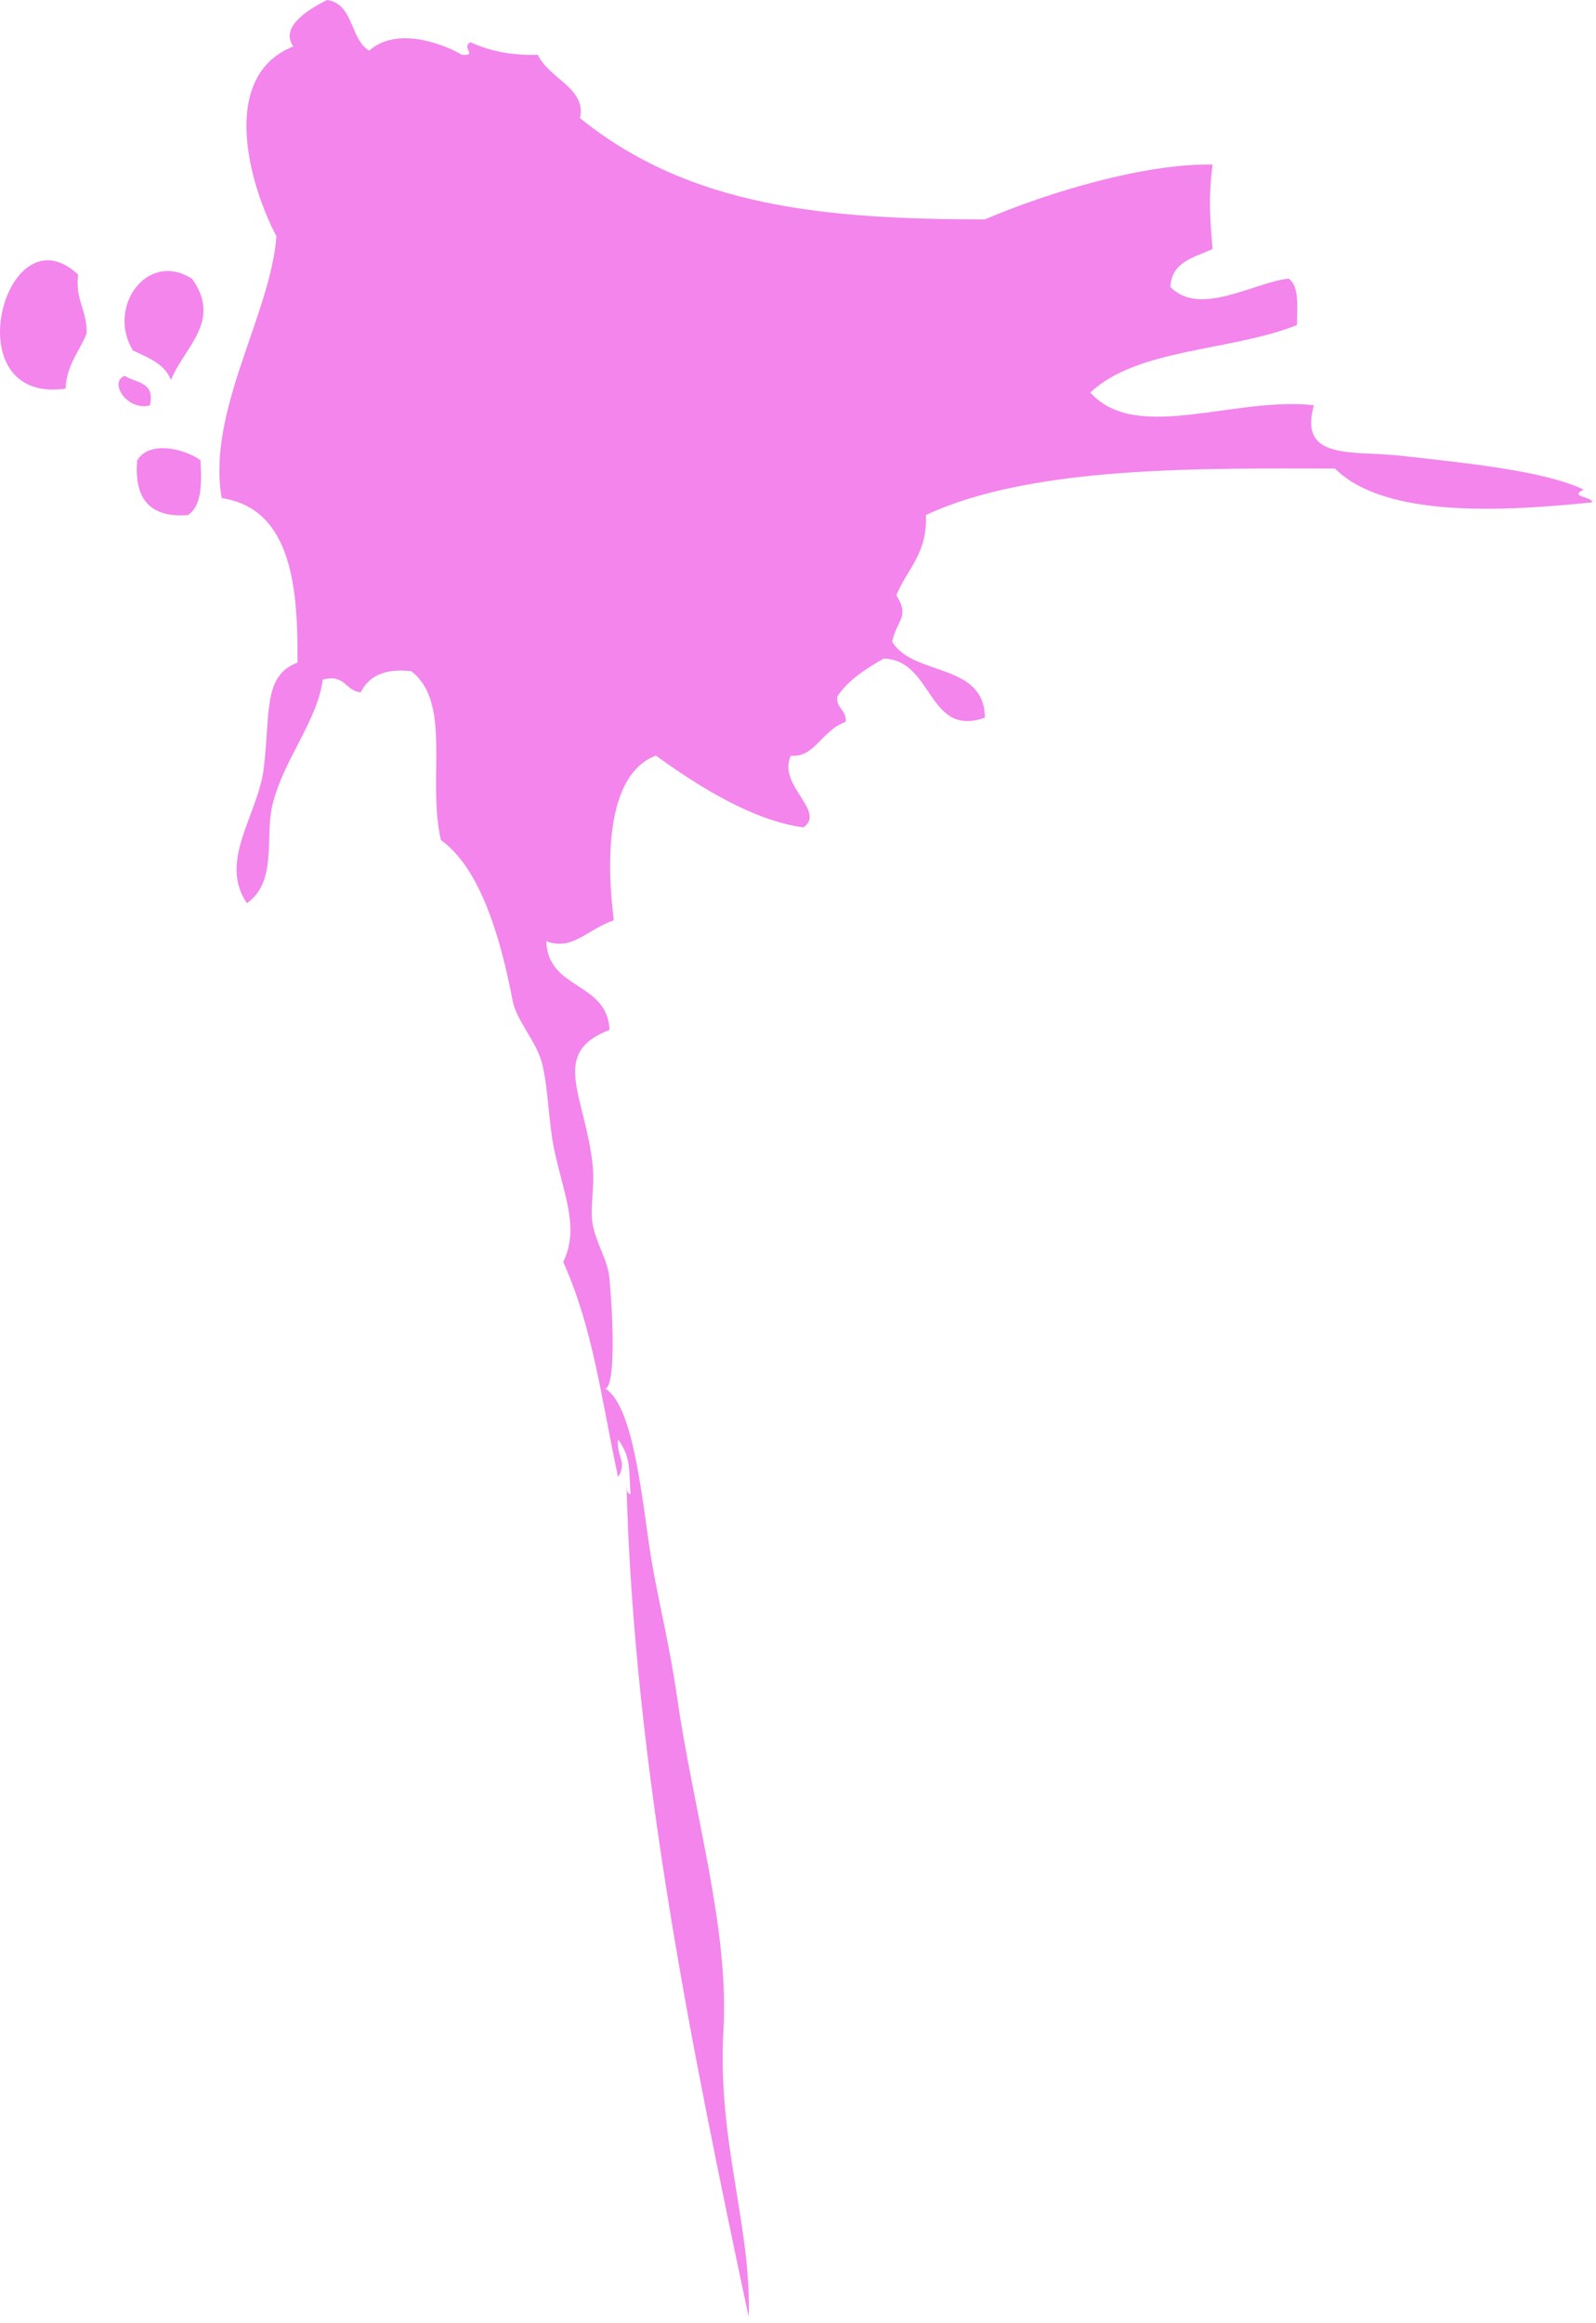 <?xml version="1.0" encoding="UTF-8"?> <svg xmlns="http://www.w3.org/2000/svg" width="253" height="368" viewBox="0 0 253 368" fill="none"><path fill-rule="evenodd" clip-rule="evenodd" d="M10.385 61.545C10.598 57.738 12.565 55.7 13.725 52.856C13.852 49.162 11.885 47.563 12.381 43.502C0.89 32.676 -7.587 64.134 10.385 61.559V61.545Z" fill="#EF52E4" fill-opacity="0.7"></path><path fill-rule="evenodd" clip-rule="evenodd" d="M27.097 60.2C29.22 54.936 35.262 50.86 30.437 44.152C23.248 39.596 16.88 48.78 21.083 55.516C23.488 56.676 26.12 57.61 27.097 60.2Z" fill="#EF52E4" fill-opacity="0.7"></path><path fill-rule="evenodd" clip-rule="evenodd" d="M19.752 59.535C17.176 60.554 20.19 65.153 23.756 64.219C24.648 60.426 21.506 60.681 19.752 59.535Z" fill="#EF52E4" fill-opacity="0.7"></path><path fill-rule="evenodd" clip-rule="evenodd" d="M21.748 72.908C21.224 79.007 23.757 82.036 29.772 81.597C31.951 80.21 32.022 76.715 31.781 72.908C29.305 71.097 23.701 69.696 21.762 72.908H21.748Z" fill="#EF52E4" fill-opacity="0.7"></path><path fill-rule="evenodd" clip-rule="evenodd" d="M97.953 234.008C99.496 231.588 97.727 230.796 97.953 227.994C100.09 230.81 99.666 232.932 99.963 236.683C99.184 236.569 99.397 235.466 99.298 234.673C100.43 279.873 109.897 325.582 118.685 367.031C119.138 352.583 113.676 339.195 114.68 321.577C115.6 305.374 109.94 287.019 107.322 268.764C106.189 260.881 104.406 253.693 103.317 247.367C101.93 239.357 100.713 222.857 95.958 219.956C97.543 219.531 97.232 209.441 96.623 202.578C96.368 199.592 94.514 197.03 93.948 193.889C93.467 191.242 94.331 188.115 93.948 184.535C92.76 173.525 87.043 166.789 96.623 163.138C96.283 155.453 86.844 156.869 86.604 149.099C90.764 150.614 92.915 147.345 97.302 145.76C96.227 137.297 95.788 122.749 103.982 119.693C110.477 124.405 119.379 130.037 127.374 131.056C131.025 128.509 123.171 124.363 125.365 119.693C129.143 120.089 130.233 115.688 134.054 114.343C134.223 112.391 132.539 112.292 132.723 110.339C134.506 107.664 137.238 105.952 140.082 104.324C147.979 104.508 147.016 116.933 156.13 113.678C156.017 104.876 144.795 107.197 141.426 101.65C142.162 98.154 144.285 97.772 142.092 94.291C143.761 90.159 147.059 87.682 146.776 81.583C163.545 73.715 190.758 74.196 211.618 74.224C219.613 82.163 238.732 80.974 252.388 79.573C252.501 78.668 248.524 78.71 251.058 77.564C244.704 74.535 232.576 73.389 222.316 72.215C214.519 71.323 205.773 73.078 208.278 64.191C195.655 62.762 180.088 70.29 172.843 62.181C180.272 55.134 195.258 55.643 205.603 51.483C205.617 48.568 205.999 45.299 204.259 44.124C198.74 44.761 190.136 50.238 185.536 45.454C185.72 41.407 189.343 40.799 192.216 39.44C191.791 34.289 191.551 31.402 192.216 26.067C181.532 25.869 166.39 30.369 156.116 34.756C130.813 34.728 109.373 32.803 91.939 18.708C93.029 14.024 87.057 12.496 85.26 8.689C80.901 8.816 77.462 8.01 74.561 6.679C73.004 7.656 75.863 8.802 73.231 8.689C71.023 7.33 63.127 3.906 58.527 8.024C55.442 6.212 56.122 0.623 51.848 0C48.183 1.826 44.461 4.5 46.499 7.359C35.107 11.831 38.984 28.147 43.824 37.445C42.834 50.011 32.772 65.111 35.135 78.894C46.499 80.606 47.22 93.711 47.164 104.961C41.673 106.999 42.876 112.914 41.815 121.674C40.923 129.075 34.569 136.377 39.14 143.071C43.966 139.689 41.999 132.712 43.145 127.702C44.815 120.429 50.263 114.4 51.169 107.65C54.777 106.716 54.706 109.461 57.183 109.659C58.443 107.14 60.919 105.824 65.207 106.32C71.702 111.372 67.669 123.315 69.891 133.066C76.16 137.538 79.373 148.618 81.255 158.468C81.877 161.751 85.019 164.85 85.939 168.487C86.958 172.562 86.915 177.855 87.948 182.525C89.533 189.686 91.826 194.582 89.293 199.903C94.047 210.616 95.222 221.031 97.982 233.994L97.953 234.008Z" fill="#EF52E4" fill-opacity="0.7"></path></svg> 